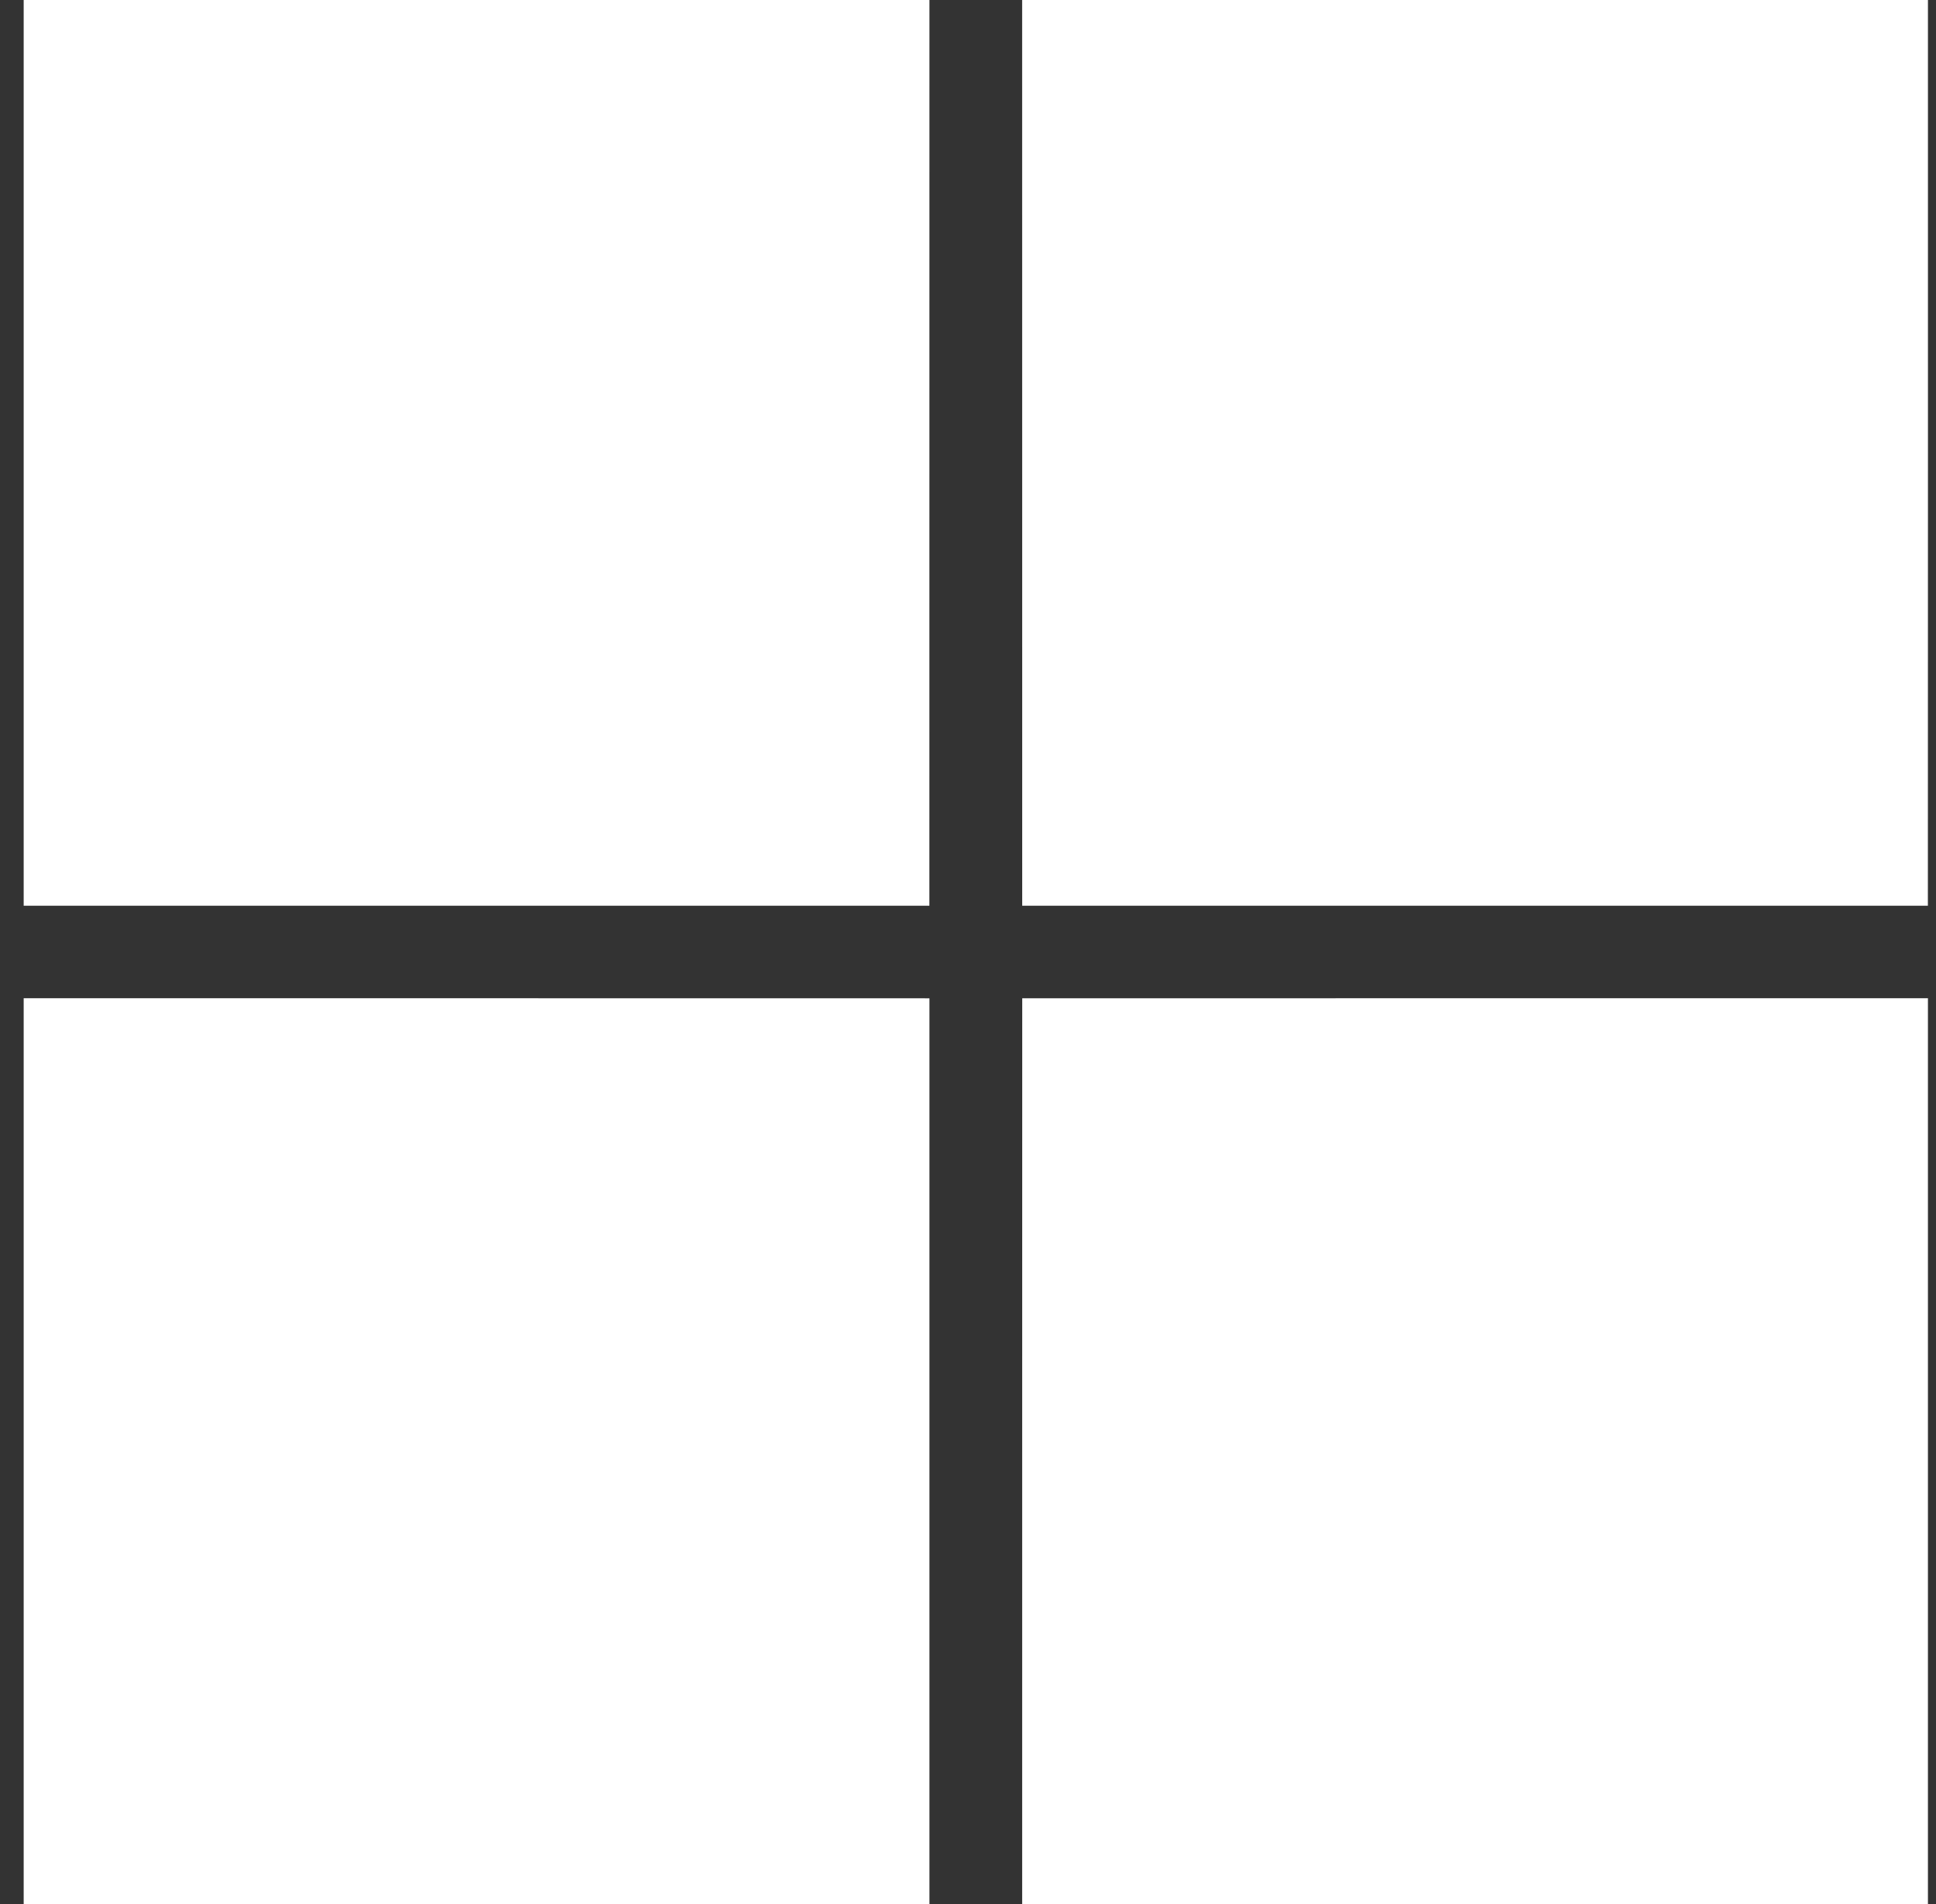 <svg fill="none" height="60" viewBox="0 0 61 60" width="61" xmlns="http://www.w3.org/2000/svg"><rect x="0" y="0" width="61" height="60" fill="#333333" stroke="none"/><g clip-rule="evenodd" fill="#fff" fill-rule="evenodd"><path d="m.746 0h28.539l-.002 28.542h-28.537z"/><path d="m32.207 0h28.539c0 9.514.002 19.028-.002 28.542-9.511-.002-19.024 0-28.536 0-.003-9.514-.002-19.028-.002-28.542z"/><path d="m.746 31.456c9.513.003 19.026-.001 28.539.003.002 9.514 0 19.027 0 28.541h-28.539z"/><path d="m32.208 31.458c9.511-.003 19.024-.002 28.538-.002v28.543h-28.539c.002-9.514-.002-19.028.002-28.541z"/></g></svg>
